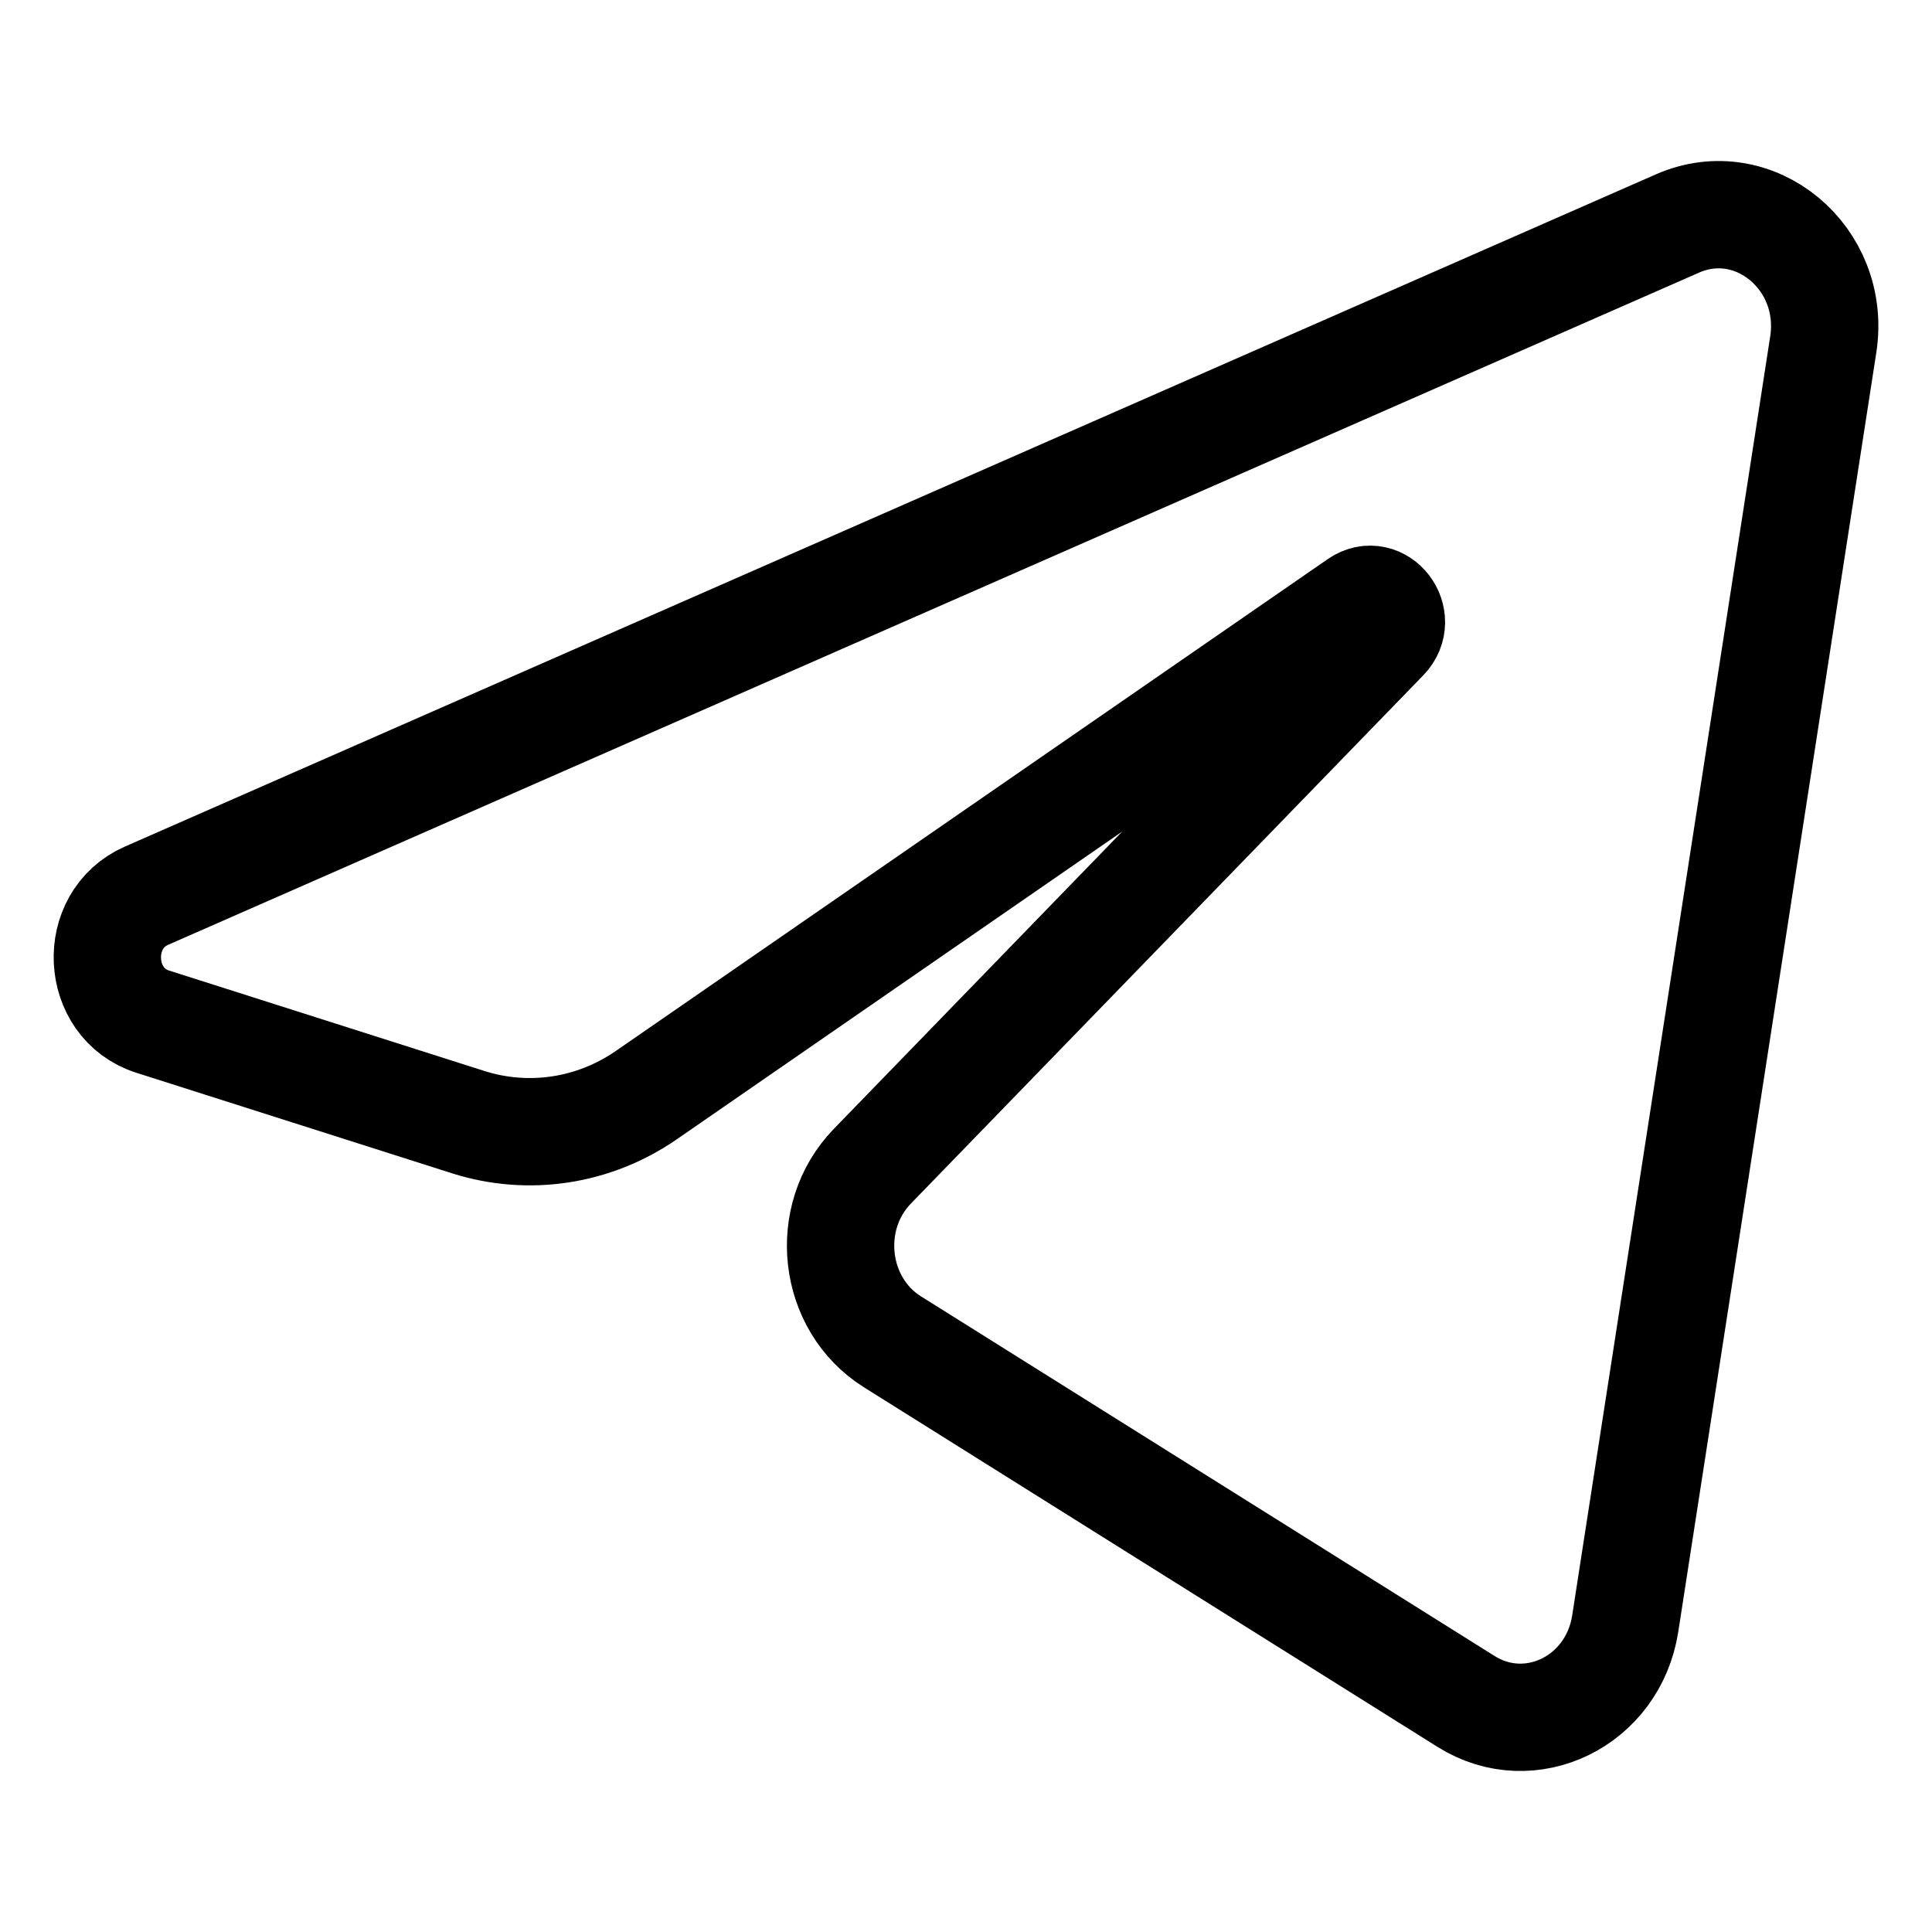 <?xml version="1.0" encoding="UTF-8"?> <svg xmlns="http://www.w3.org/2000/svg" width="18" height="18" viewBox="0 0 18 18" fill="none"><path d="M16.987 3.209C17.111 2.403 16.345 1.768 15.629 2.082L1.365 8.345C0.851 8.57 0.889 9.348 1.421 9.518L4.363 10.455C4.925 10.633 5.533 10.541 6.023 10.202L12.655 5.62C12.855 5.482 13.073 5.766 12.902 5.943L8.128 10.865C7.665 11.342 7.757 12.151 8.314 12.501L13.659 15.852C14.258 16.228 15.03 15.851 15.142 15.126L16.987 3.209Z" stroke="black"></path></svg> 